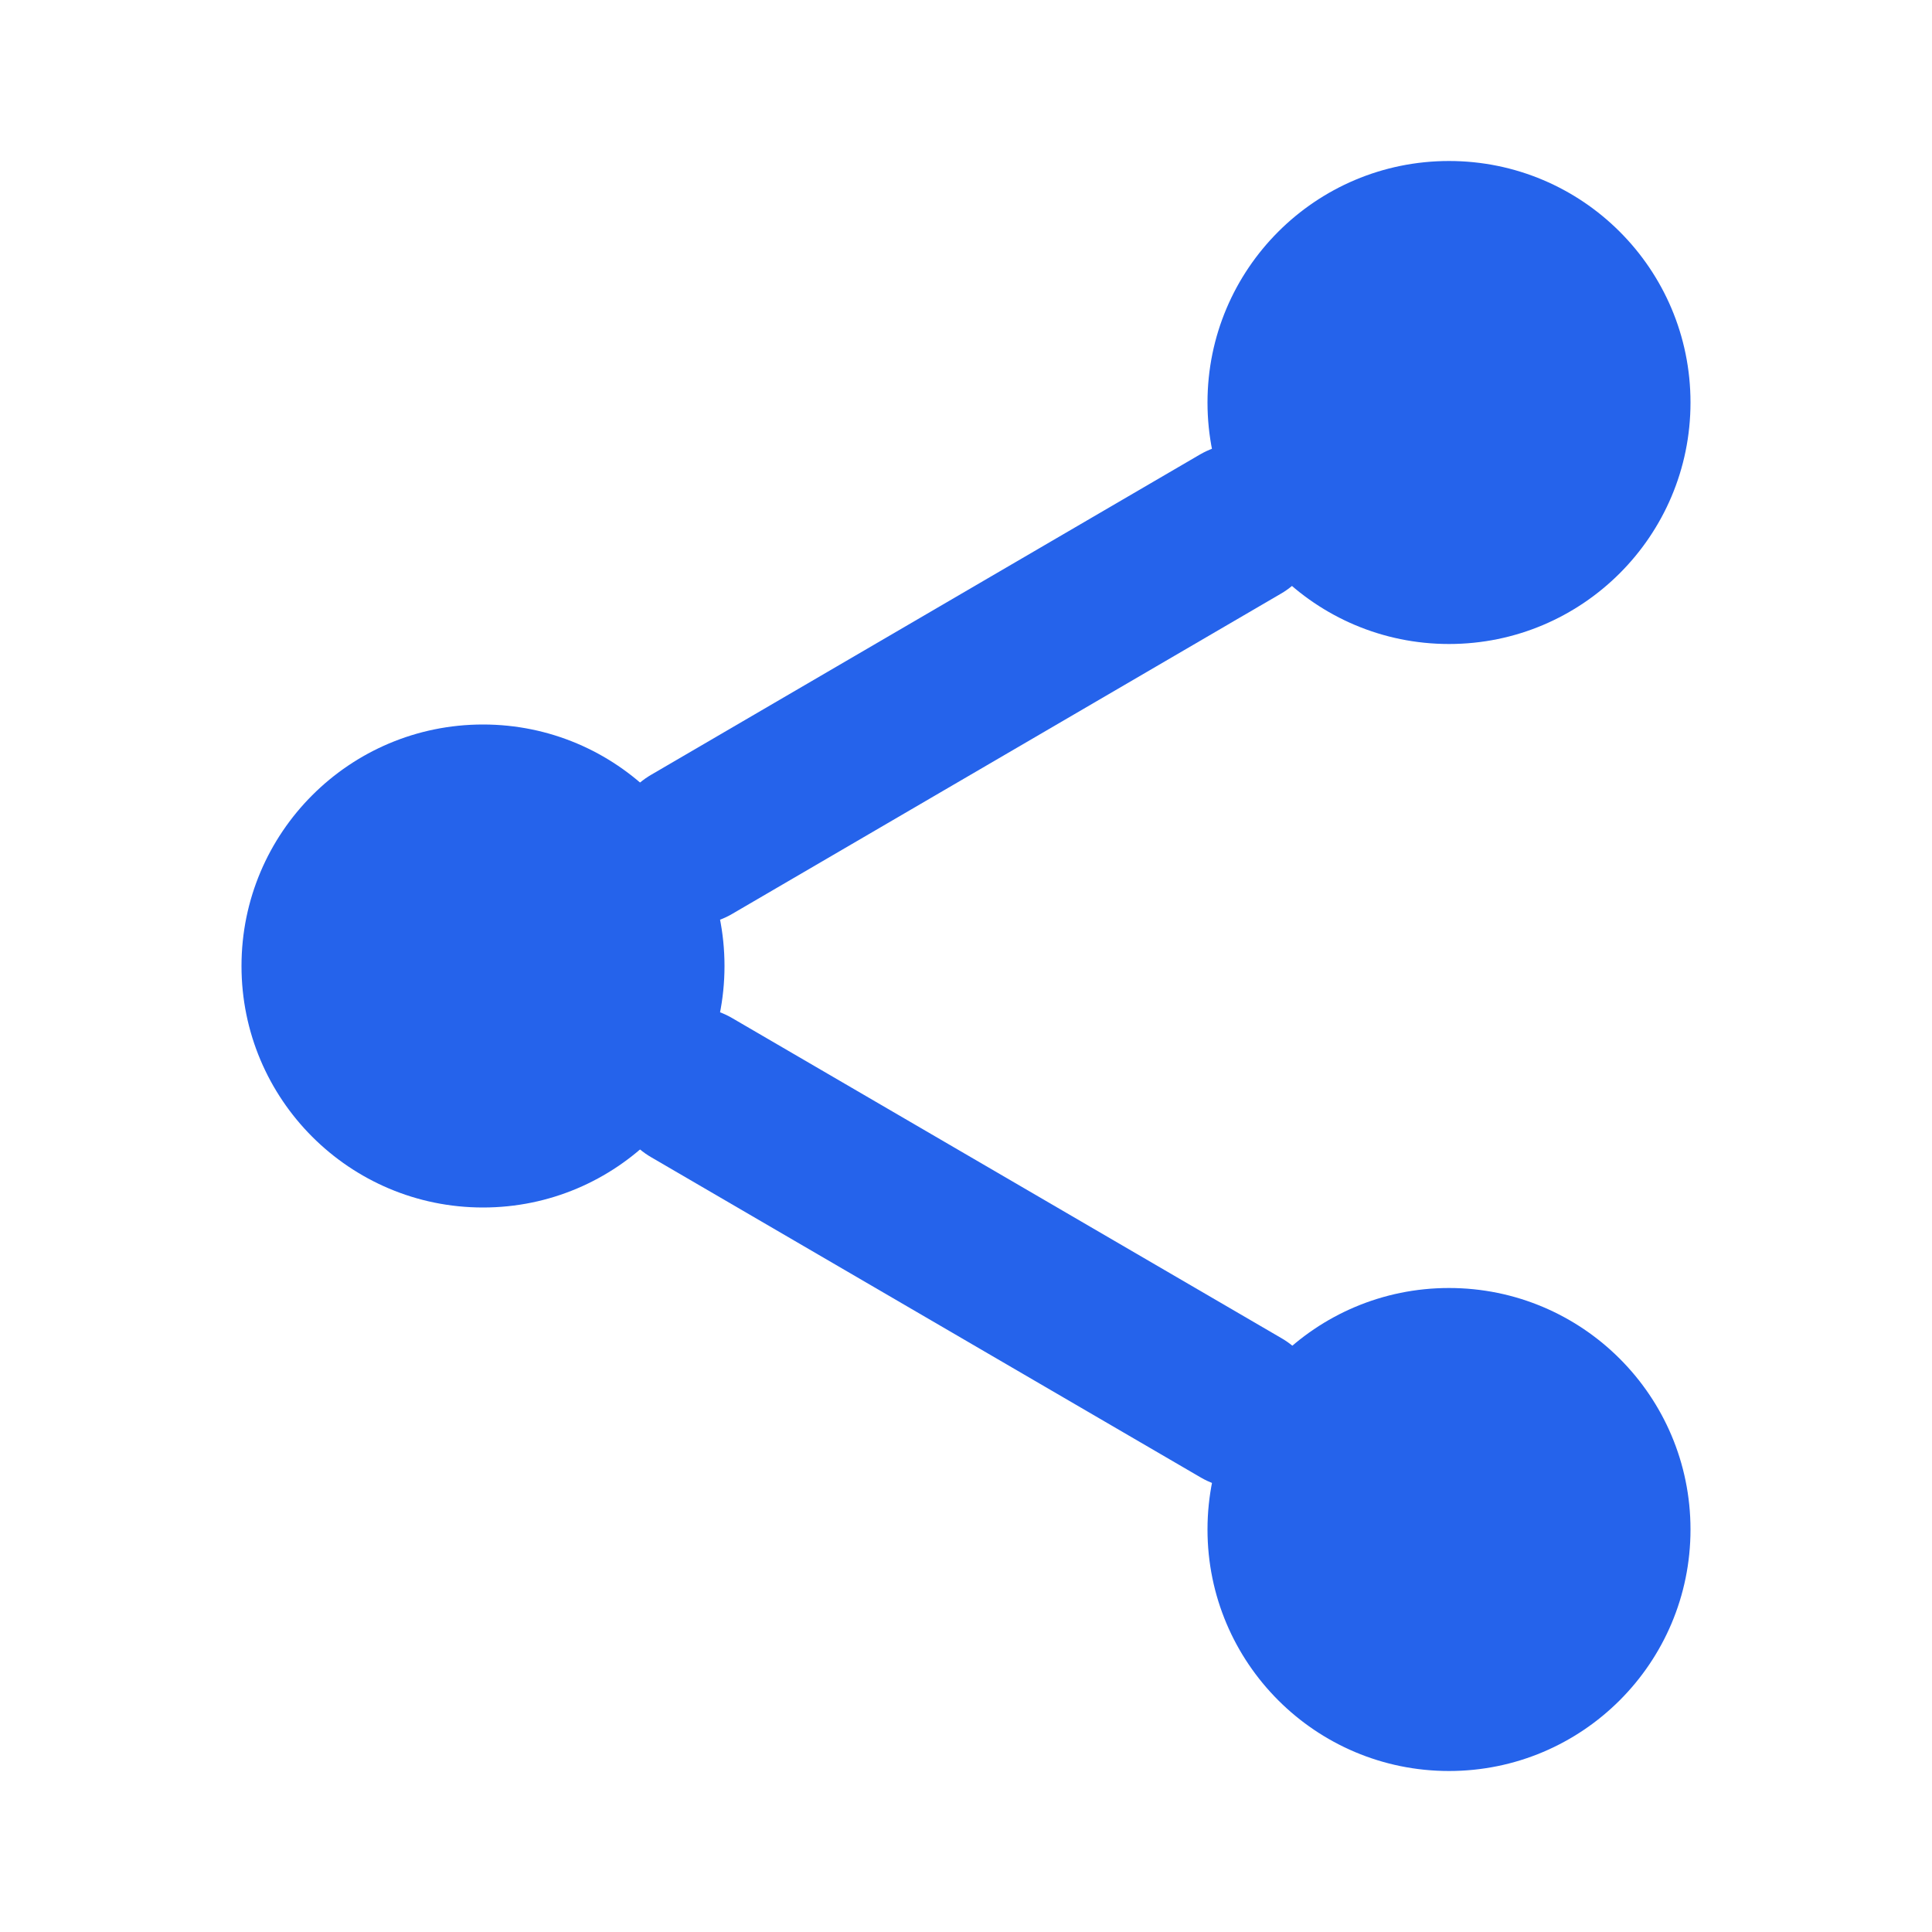 <svg width="32" height="32" viewBox="0 0 24 24" fill="none" xmlns="http://www.w3.org/2000/svg">
  <circle cx="18" cy="5" r="3" fill="#2563eb"/>
  <circle cx="6" cy="12" r="3" fill="#2563eb"/>
  <circle cx="18" cy="19" r="3" fill="#2563eb"/>
  <path d="m8.59 13.51 6.83 3.98" stroke="#2563eb" stroke-width="2" stroke-linecap="round"/>
  <path d="m15.41 6.51-6.82 3.98" stroke="#2563eb" stroke-width="2" stroke-linecap="round"/>
</svg>
